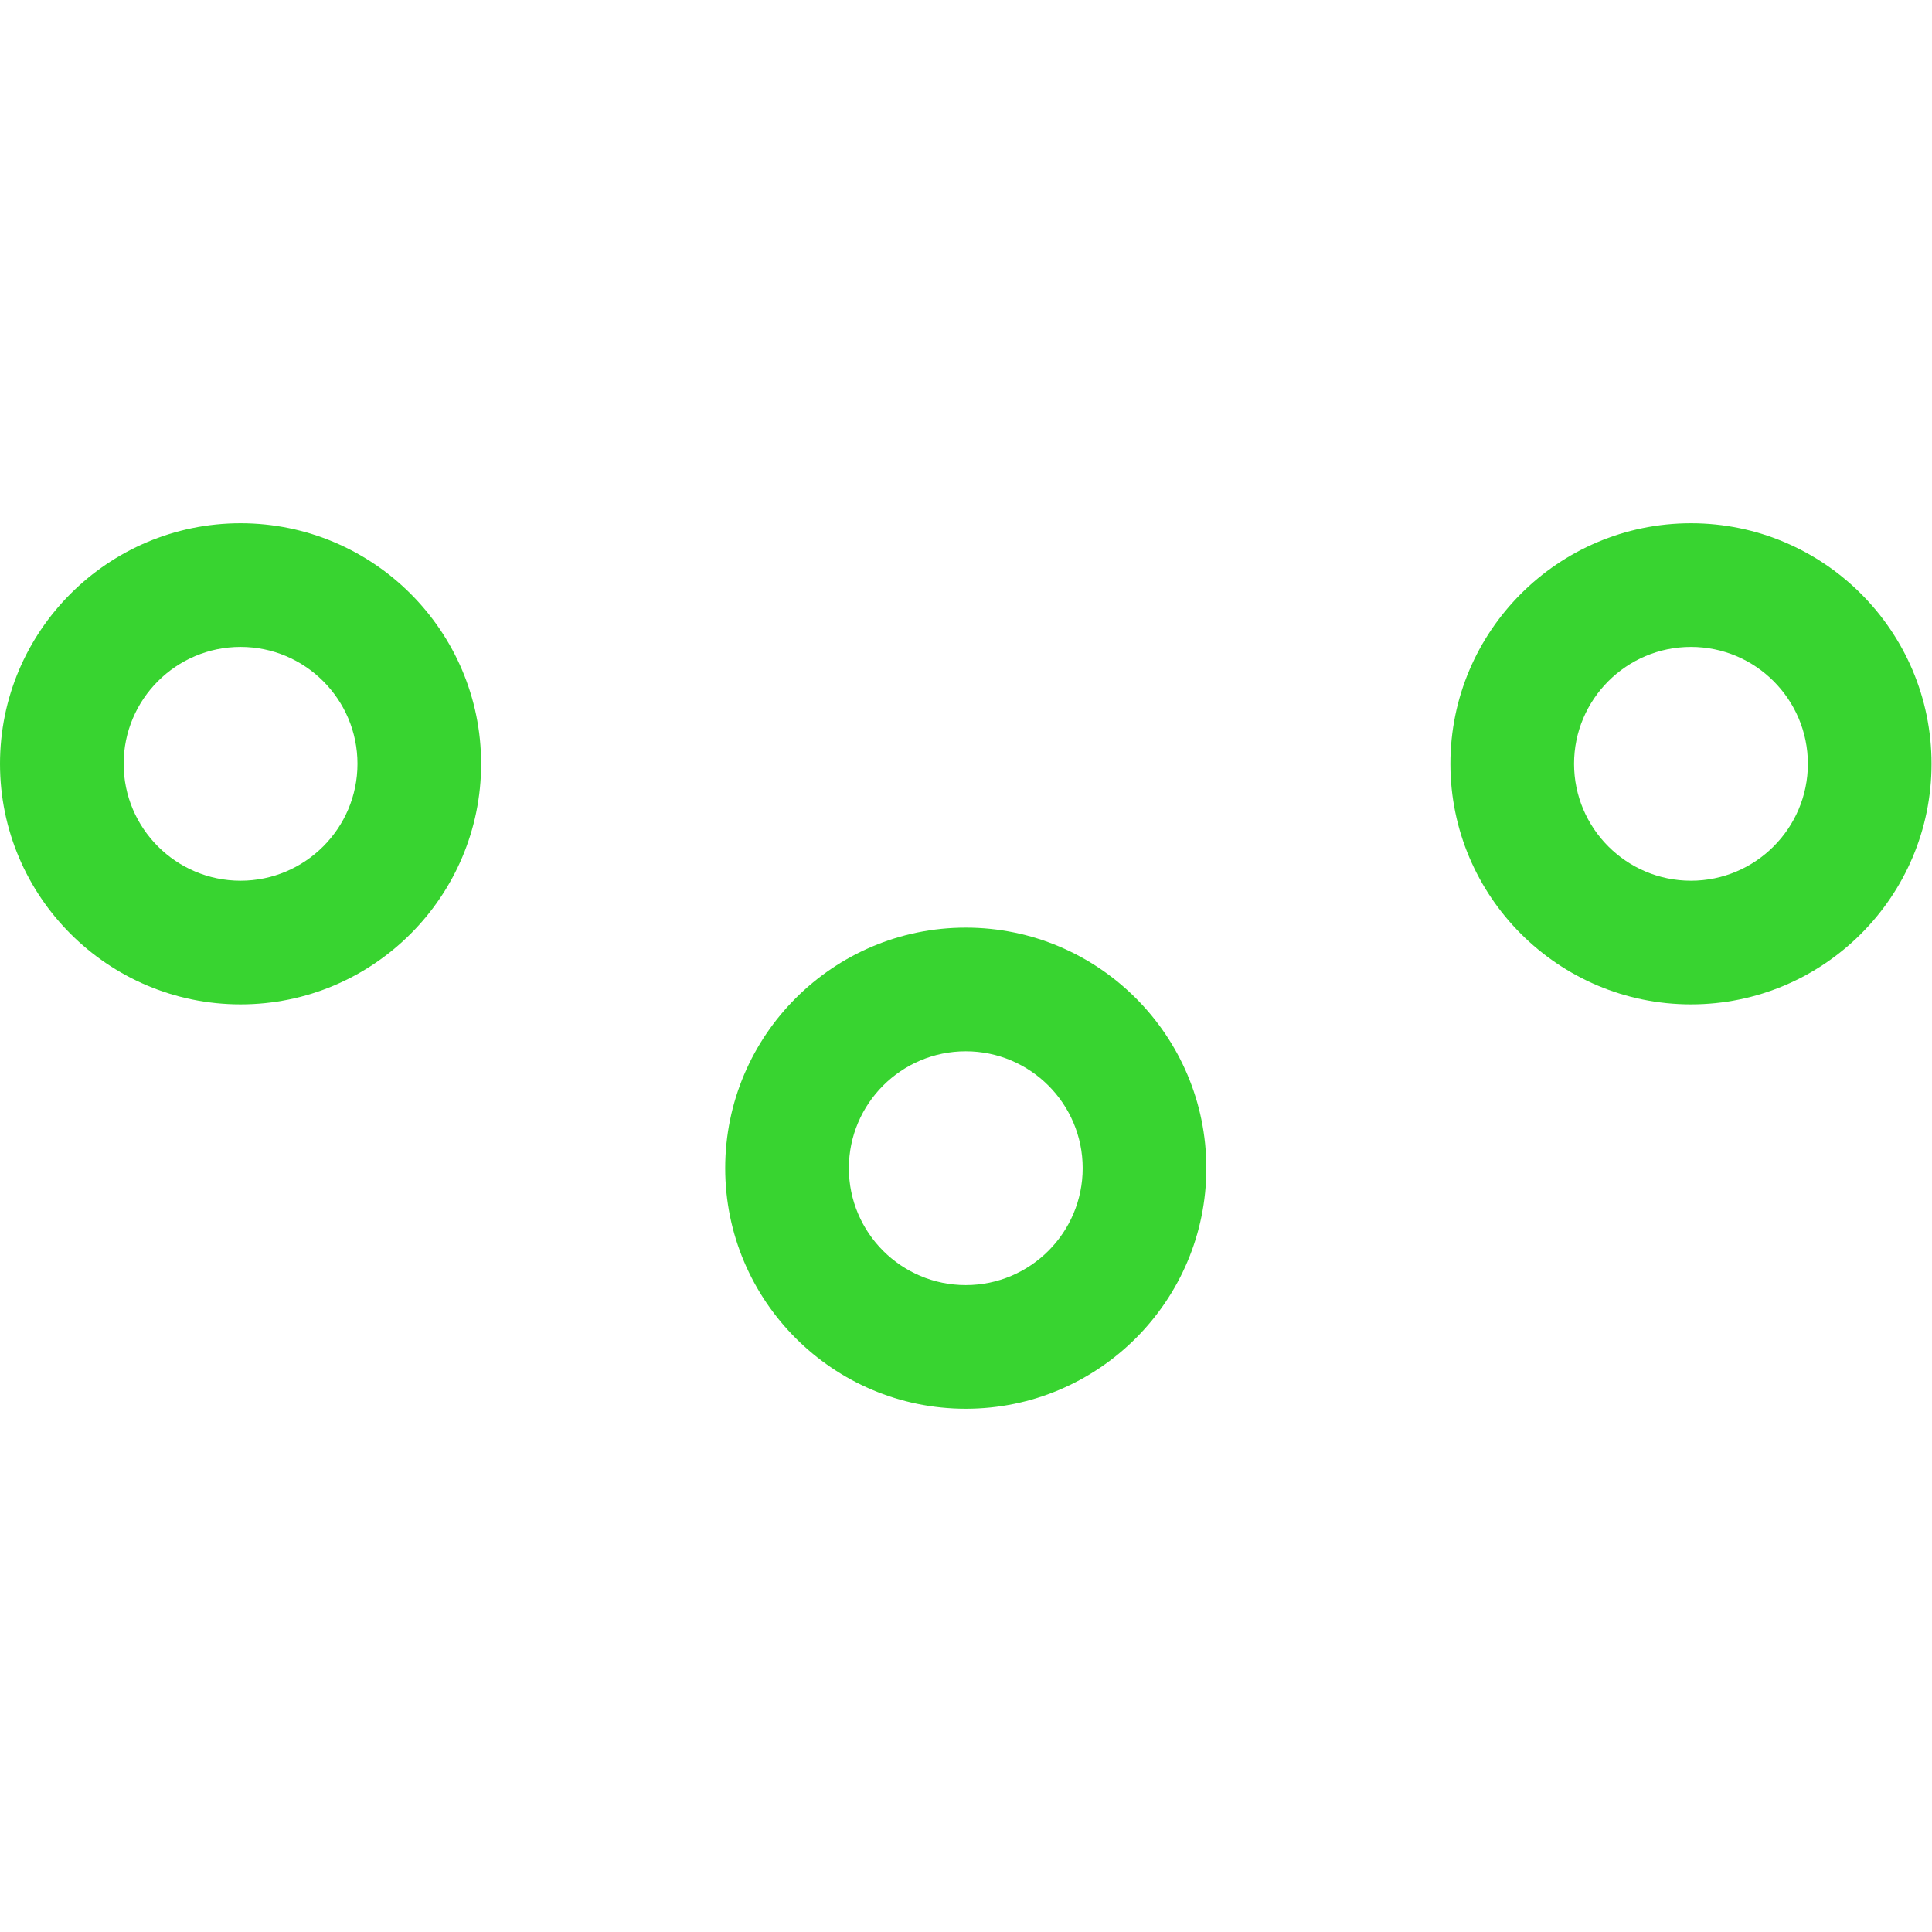 <svg width="332" height="332" xmlns="http://www.w3.org/2000/svg" data-name="Calque 1">
 <g>
  <title>Layer 1</title>
  <g id="svg_4">
   <path class="cls-1" d="m41.34,172.595c-22.8,0 -41.34,-18.54 -41.34,-41.34c0,-22.8 18.54,-41.34 41.34,-41.34c22.8,0 41.34,18.54 41.34,41.34c0,22.8 -18.54,41.34 -41.34,41.34zm0,-61.43c-11.08,0 -20.09,9.01 -20.09,20.09c0,11.08 9.01,20.09 20.09,20.09c11.08,0 20.09,-9.01 20.09,-20.09c0,-11.08 -9.01,-20.09 -20.09,-20.09z" fill="#38d430" id="svg_1"/>
   <path class="cls-1" d="m290.58,172.595c-22.8,0 -41.34,-18.54 -41.34,-41.34c0,-22.8 18.54,-41.34 41.34,-41.34c22.8,0 41.34,18.54 41.34,41.34c0,22.8 -18.54,41.34 -41.34,41.34zm0,-61.43c-11.08,0 -20.09,9.01 -20.09,20.09c0,11.08 9.01,20.09 20.09,20.09c11.08,0 20.09,-9.01 20.09,-20.09c0,-11.08 -9.01,-20.09 -20.09,-20.09z" fill="#38d430" id="svg_2"/>
   <path class="cls-1" d="m165.96,242.085c-22.8,0 -41.34,-18.54 -41.34,-41.34c0,-22.8 18.54,-41.34 41.34,-41.34s41.34,18.54 41.34,41.34c0,22.8 -18.54,41.34 -41.34,41.34zm0,-61.43c-11.08,0 -20.09,9.01 -20.09,20.09c0,11.08 9.01,20.09 20.09,20.09c11.08,0 20.09,-9.01 20.09,-20.09c0,-11.08 -9.01,-20.09 -20.09,-20.09z" fill="#38d430" id="svg_3"/>
  </g>
 </g>

</svg>